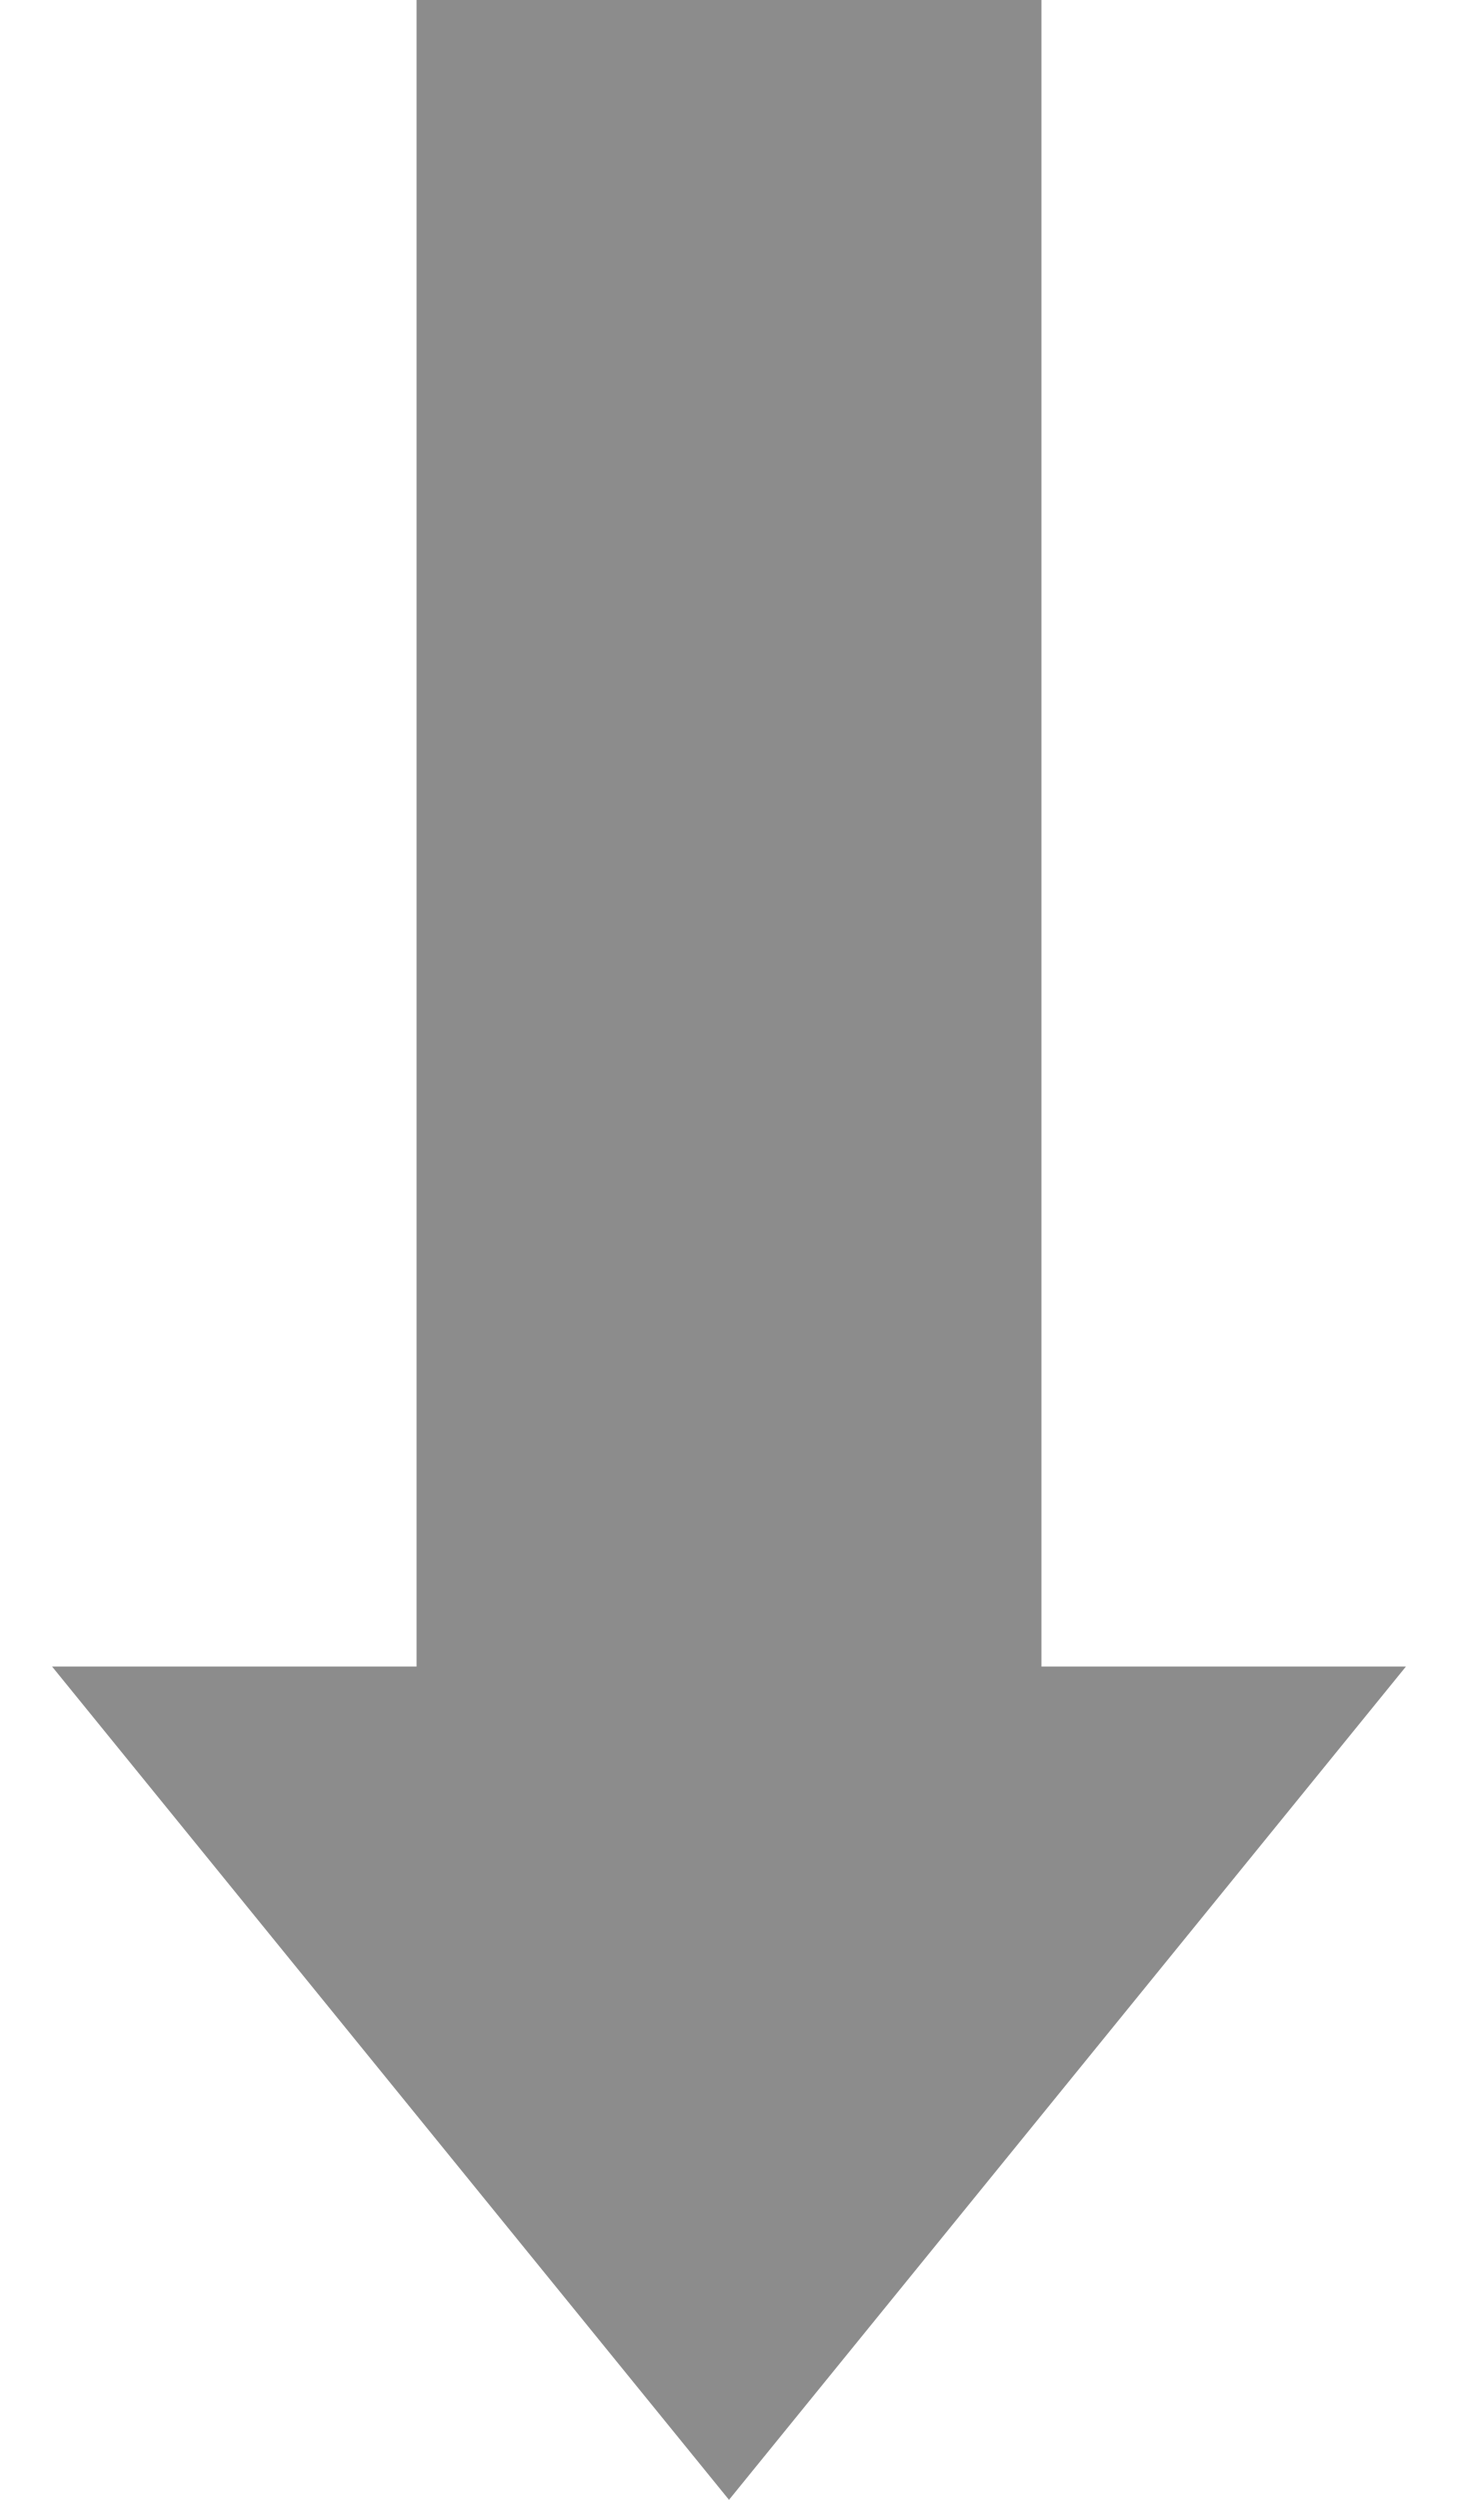 <?xml version="1.0" encoding="UTF-8"?>
<svg width="7px" height="12px" viewBox="0 0 7 12" version="1.1" xmlns="http://www.w3.org/2000/svg" xmlns:xlink="http://www.w3.org/1999/xlink">
    <!-- Generator: Sketch 52.4 (67378) - http://www.bohemiancoding.com/sketch -->
    <title>Group 2</title>
    <desc>Created with Sketch.</desc>
    <g id="Page-1" stroke="none" stroke-width="1" fill="none" fill-rule="evenodd">
        <g id="Group-2" transform="translate(3.5, 6) scale(1, -1) rotate(-90) translate(-3.5, -6) translate(-2.5, 2.5)" fill="#8C8C8C">
            <rect id="Rectangle" x="-1.13686838e-13" y="2" width="9" height="3"></rect>
            <polygon id="Triangle" transform="translate(10, 3.5) rotate(-270) translate(-10, -3.5) " points="10 1.5 13.25 5.5 6.75 5.5"></polygon>
        </g>
    </g>
</svg>